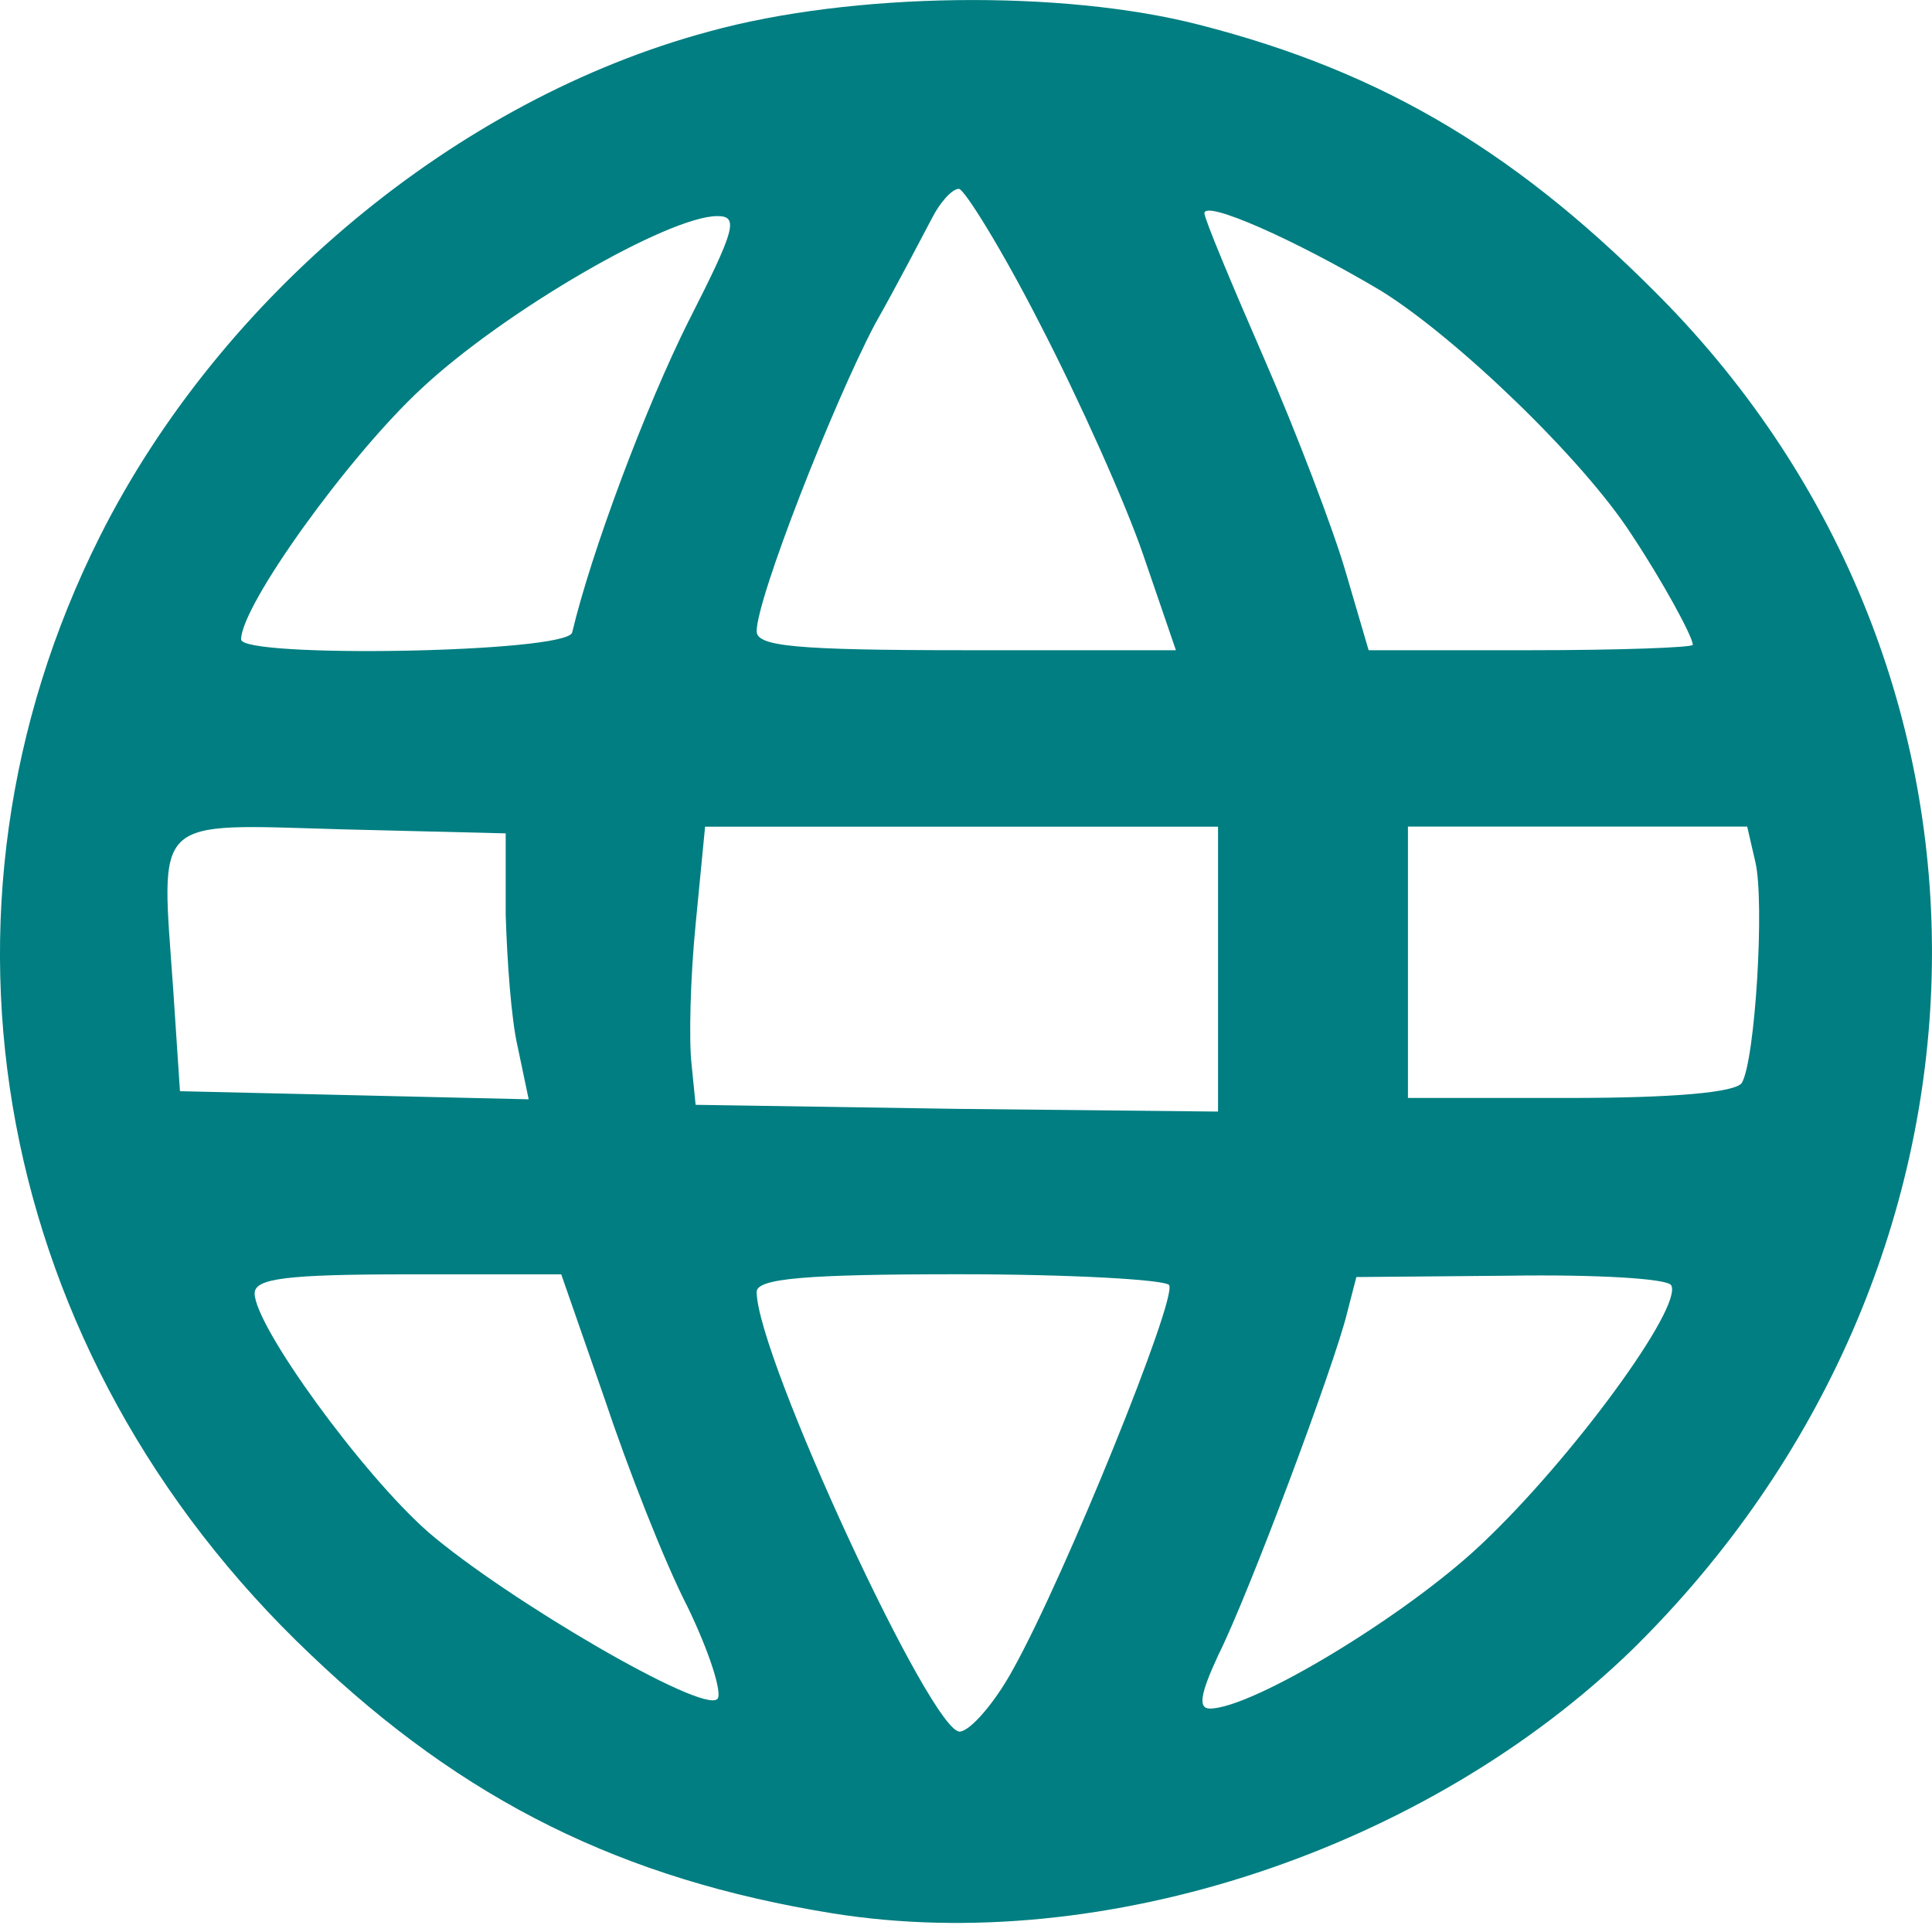 <?xml version="1.0" encoding="UTF-8" standalone="no"?>
<svg
   width="20"
   height="20"
   version="1.1"
   id="svg12"
   xmlns="http://www.w3.org/2000/svg"
   xmlns:svg="http://www.w3.org/2000/svg">
  <defs
     id="defs7" />
  <path
     d="M 7.341,0.326 C 4.729,1.028 2.285,3.065 1.035,5.551 -0.918,9.442 -0.061,14.021 3.212,17.125 4.799,18.642 6.442,19.456 8.62,19.807 11.429,20.257 14.772,19.147 16.906,17.068 20.881,13.15 21.05,7.082 17.272,3.163 15.755,1.604 14.336,0.747 12.412,0.256 10.993,-0.109 8.816,-0.081 7.341,0.326 Z M 10.769,3.36 c 0.407,0.787 0.885,1.854 1.067,2.388 l 0.337,0.983 H 9.996 c -1.784,0 -2.163,-0.042 -2.163,-0.197 0,-0.337 0.787,-2.346 1.222,-3.174 C 9.294,2.938 9.547,2.447 9.645,2.264 9.729,2.096 9.856,1.955 9.926,1.955 c 0.056,0 0.449,0.632 0.843,1.405 z m 3.525,-0.351 c 0.773,0.478 2.093,1.742 2.598,2.528 0.309,0.464 0.632,1.053 0.632,1.138 0,0.028 -0.758,0.056 -1.685,0.056 H 14.168 L 13.929,5.916 C 13.802,5.481 13.423,4.483 13.086,3.711 12.749,2.938 12.468,2.264 12.468,2.208 c 0,-0.14 0.927,0.267 1.826,0.801 z M 7.131,3.318 C 6.681,4.217 6.119,5.72 5.923,6.548 5.867,6.759 2.496,6.815 2.496,6.619 c 0,-0.351 1.11,-1.896 1.868,-2.598 0.857,-0.801 2.556,-1.784 3.062,-1.784 0.225,0 0.183,0.14 -0.295,1.082 z m -1.896,6.152 c 0.014,0.464 0.056,1.082 0.126,1.376 l 0.112,0.534 -1.798,-0.042 -1.812,-0.042 -0.07,-1.053 C 1.667,8.43 1.554,8.529 3.535,8.585 l 1.7,0.042 z m 7.374,0.562 v 1.475 l -2.697,-0.028 -2.711,-0.042 -0.042,-0.421 c -0.028,-0.239 -0.014,-0.885 0.042,-1.447 l 0.098,-1.011 h 2.655 2.655 z m 5.562,-1.11 c 0.098,0.407 0,2.051 -0.14,2.289 -0.07,0.098 -0.702,0.155 -1.784,0.155 H 14.575 V 9.961 8.557 h 1.756 1.756 z M 6.26,14.484 c 0.239,0.716 0.618,1.685 0.857,2.149 0.225,0.464 0.365,0.899 0.309,0.955 C 7.271,17.743 5.234,16.549 4.434,15.861 3.746,15.257 2.636,13.726 2.636,13.389 c 0,-0.154 0.323,-0.197 1.587,-0.197 h 1.587 z m 5.843,-1.18 c 0.084,0.14 -1.082,3.02 -1.615,3.975 -0.183,0.337 -0.435,0.632 -0.548,0.646 -0.281,0.056 -2.107,-3.891 -2.107,-4.551 0,-0.14 0.506,-0.183 2.093,-0.183 1.166,0 2.135,0.056 2.177,0.112 z m 5.197,0 c 0.126,0.225 -1.039,1.812 -1.966,2.683 -0.787,0.744 -2.374,1.7 -2.809,1.7 -0.126,0 -0.098,-0.155 0.084,-0.548 0.323,-0.646 1.208,-3.02 1.334,-3.54 l 0.098,-0.379 1.587,-0.014 c 0.871,-0.014 1.629,0.028 1.671,0.098 z"
     id="path18"
     style="stroke-width:0.014;fill:#007e81;fill-opacity:1" />
</svg>
